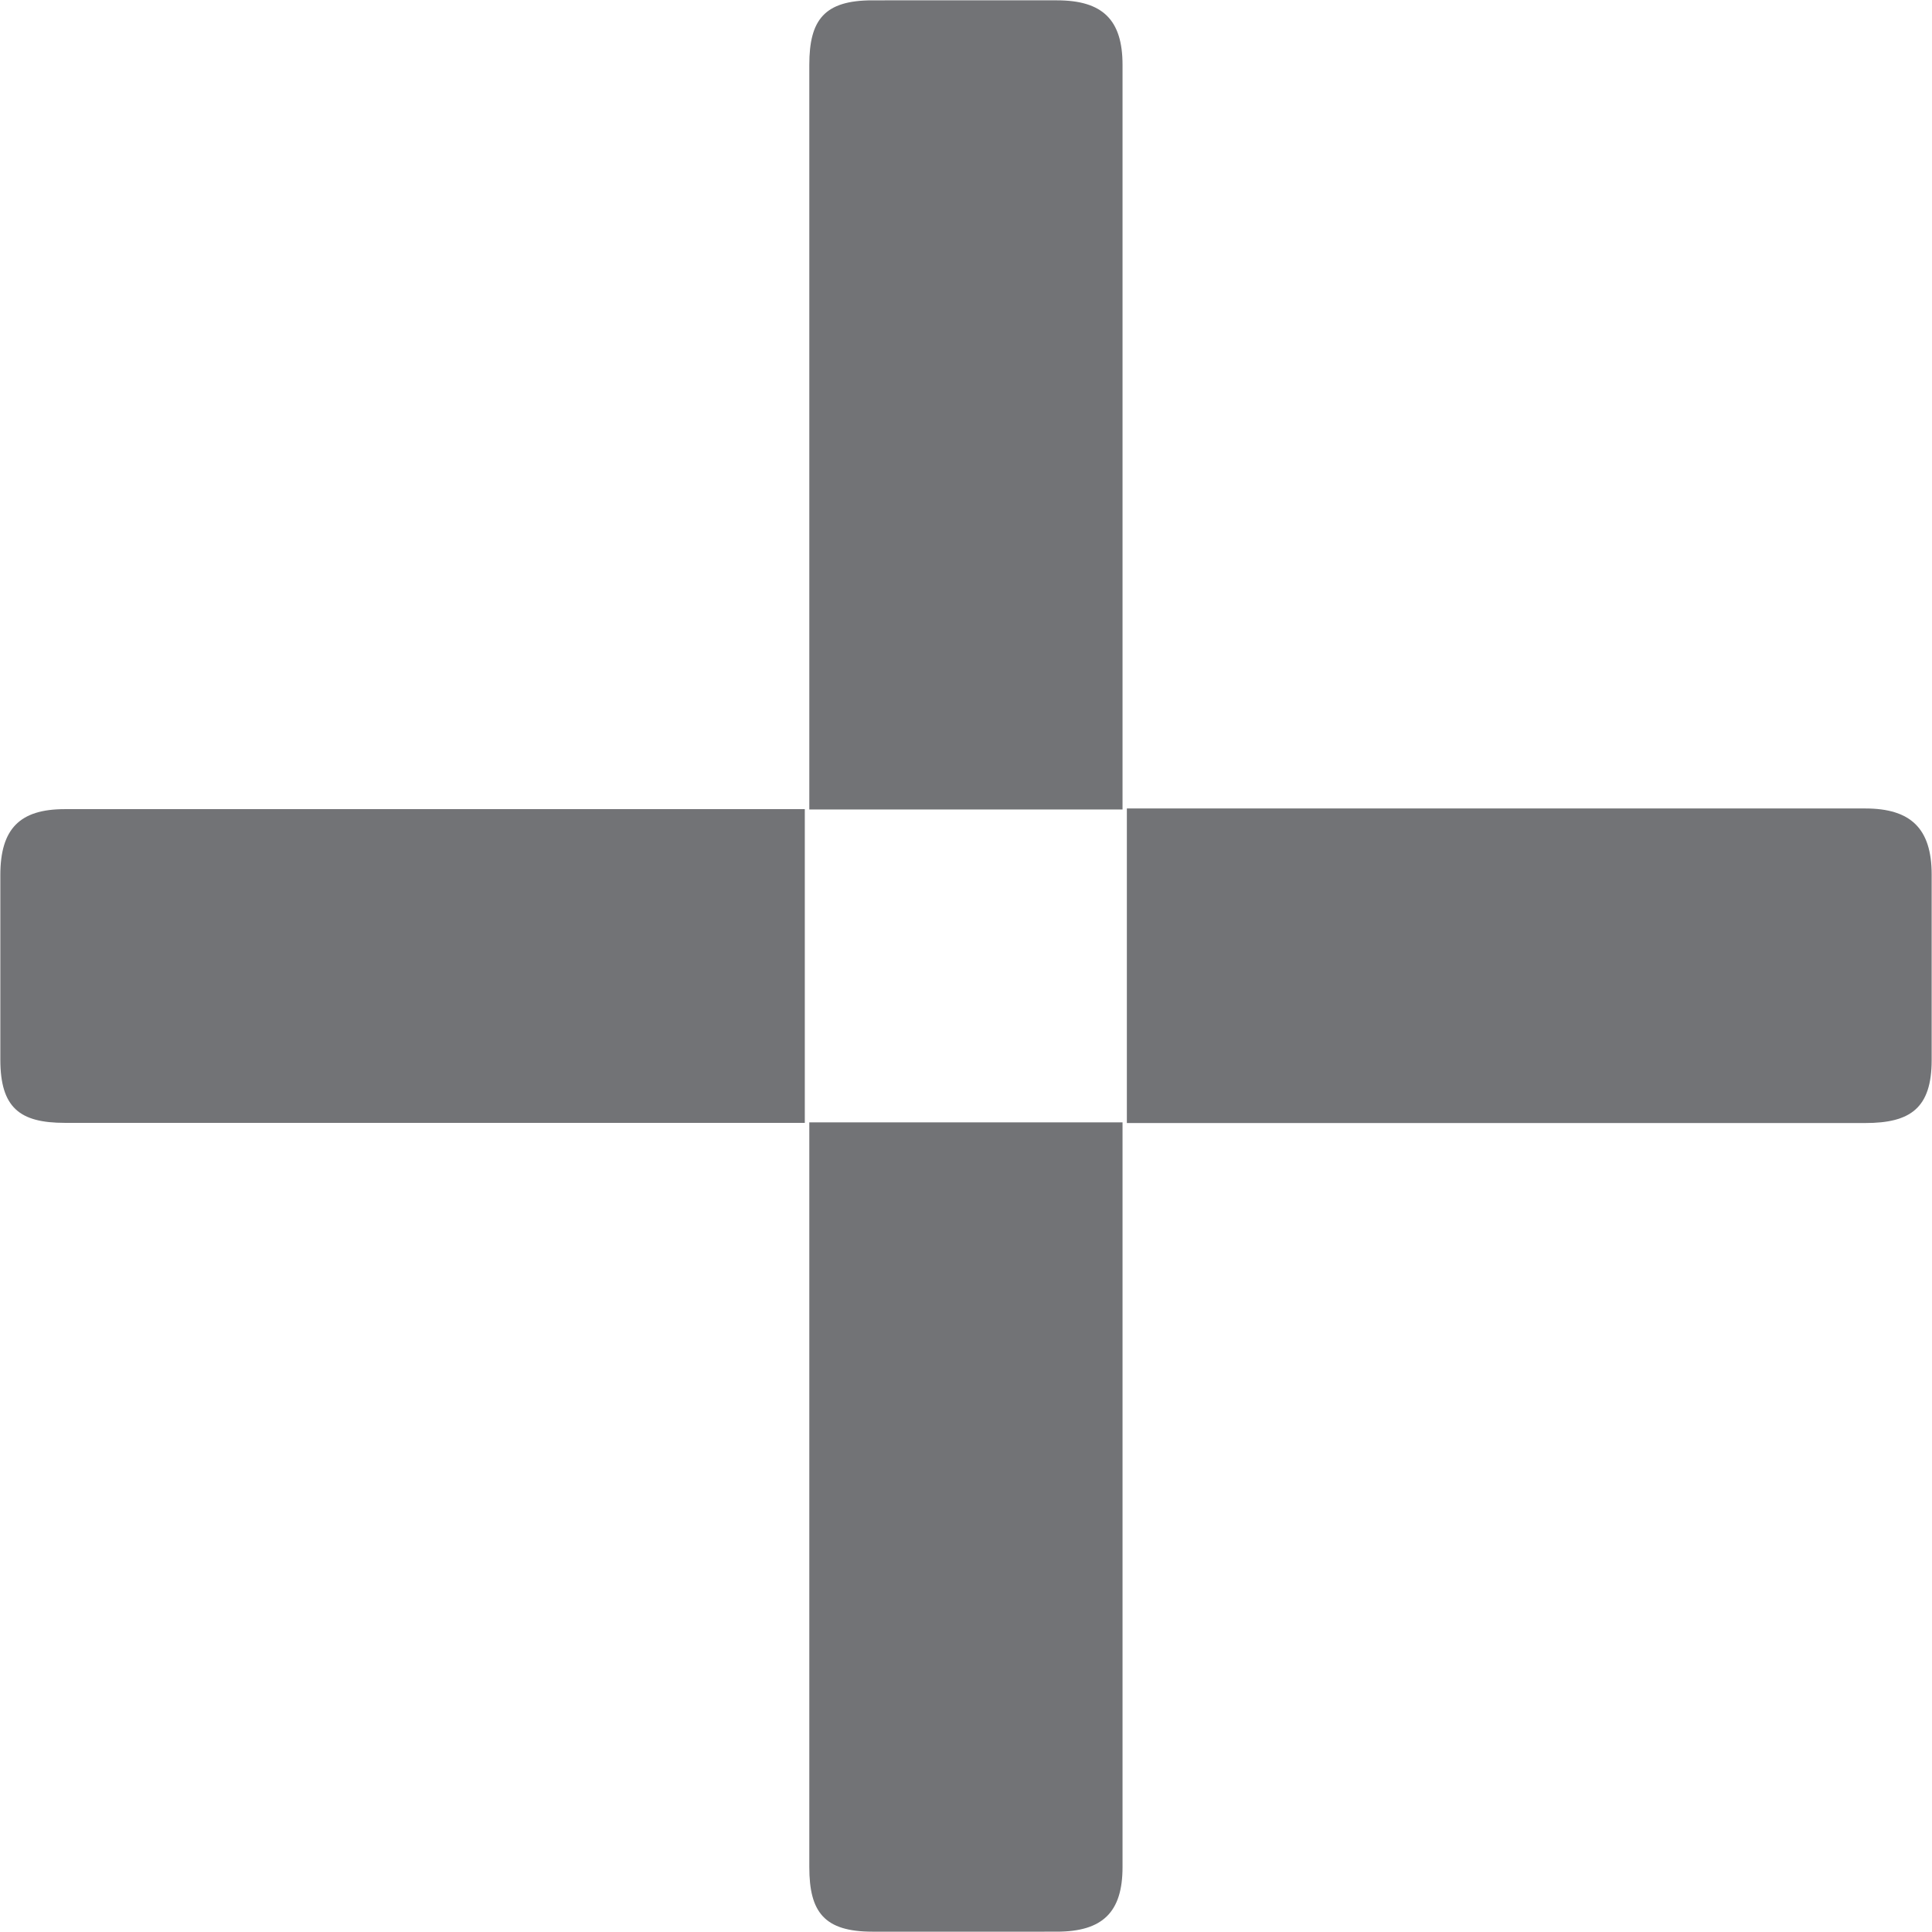 <?xml version="1.0" encoding="utf-8"?>
<!-- Generator: Adobe Illustrator 16.2.0, SVG Export Plug-In . SVG Version: 6.00 Build 0)  -->
<!DOCTYPE svg PUBLIC "-//W3C//DTD SVG 1.1//EN" "http://www.w3.org/Graphics/SVG/1.1/DTD/svg11.dtd">
<svg version="1.1" id="Layer_1" xmlns="http://www.w3.org/2000/svg" xmlns:xlink="http://www.w3.org/1999/xlink" x="0px" y="0px"
	 width="11.59px" height="11.59px" viewBox="0 0 11.59 11.59" enable-background="new 0 0 11.59 11.59" xml:space="preserve">
<g>
	<path fill="#727376" d="M11.588,5.246v1.113c0,0.288-0.127,0.378-0.398,0.378H6.76V4.85h4.43
		C11.461,4.85,11.588,4.969,11.588,5.246z"/>
	<path fill="#727376" d="M4.828,4.854v1.882H0.389c-0.27,0-0.387-0.09-0.387-0.38V5.25c0-0.279,0.117-0.396,0.387-0.396H4.828z"/>
	<path fill="#727376" d="M6.734,6.733v4.468c0,0.27-0.119,0.387-0.395,0.387H5.234c-0.289,0-0.379-0.117-0.379-0.387V6.733H6.734z"
		/>
	<path fill="#727376" d="M6.734,0.389v4.467H4.855V0.389c0-0.27,0.09-0.387,0.379-0.387H6.34C6.615,0.002,6.734,0.119,6.734,0.389z"
		/>
</g>
</svg>
